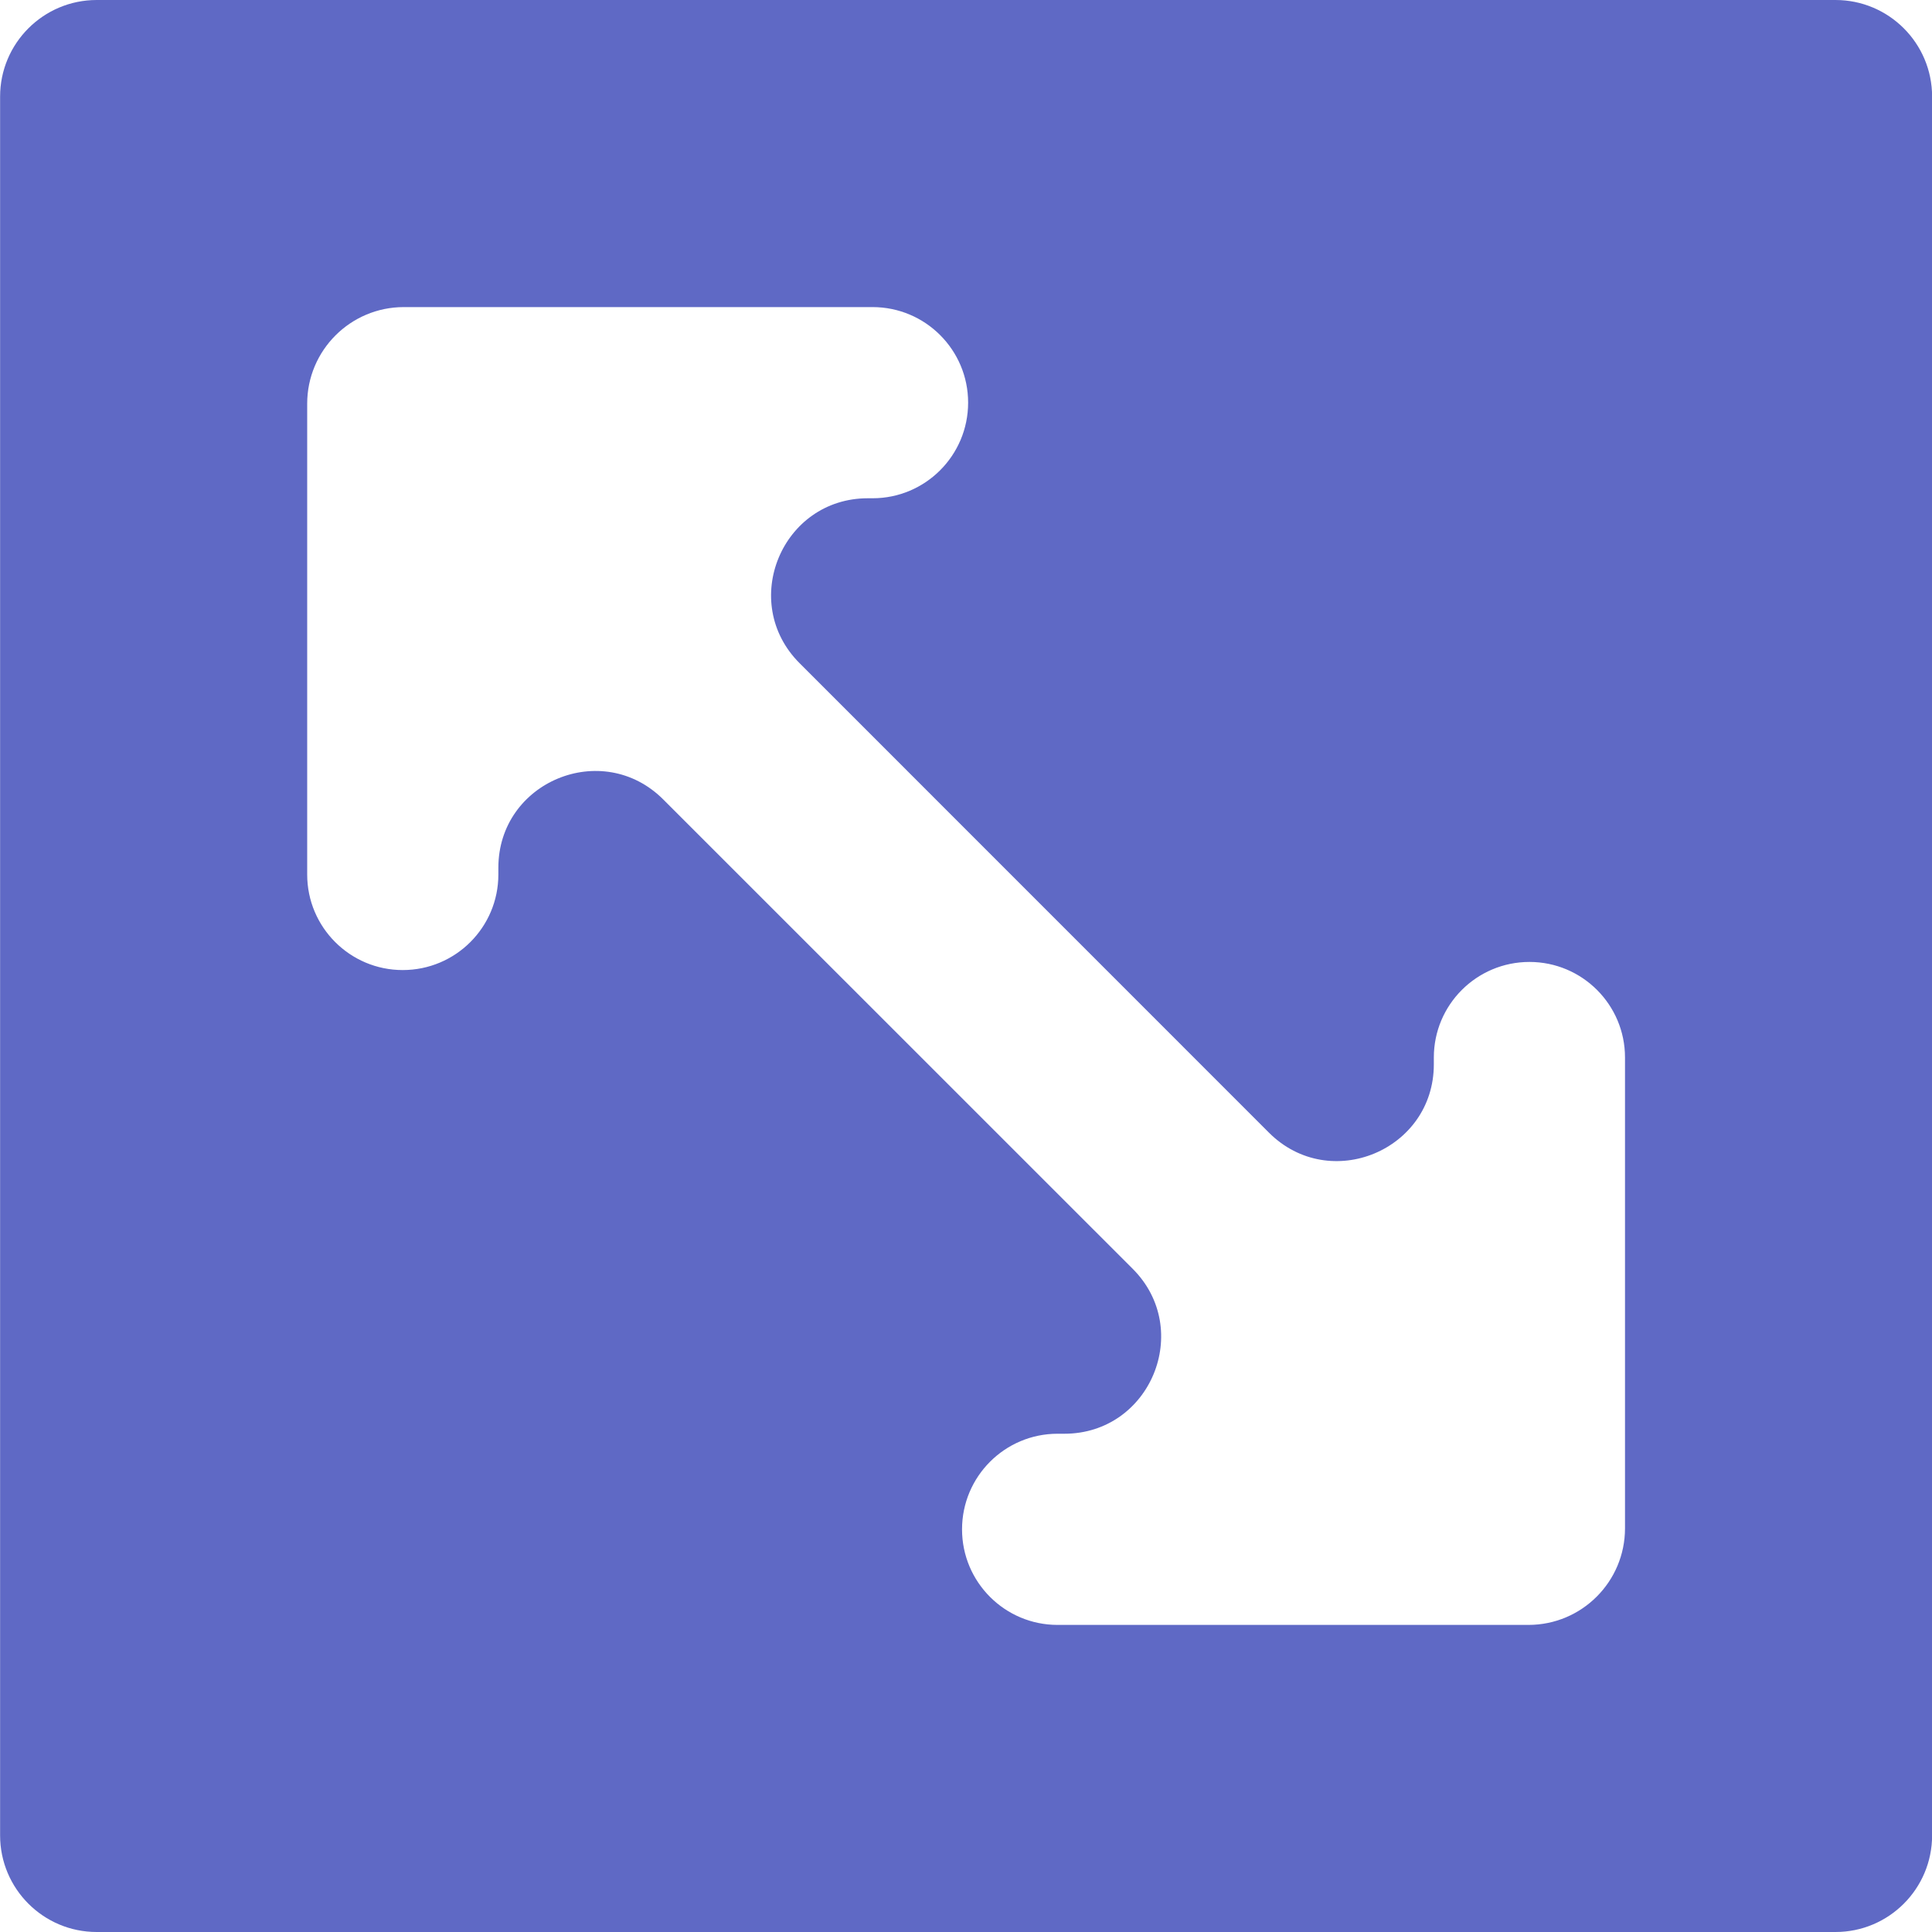 <?xml version="1.0" encoding="UTF-8"?> <svg xmlns="http://www.w3.org/2000/svg" width="20" height="20" viewBox="0 0 20 20" fill="none"><path d="M1.001 0C0.449 0 0.001 0.448 0.001 1V19C0.001 19.552 0.449 20 1.001 20H19.001C19.553 20 20.001 19.552 20.001 19V1C20.001 0.448 19.553 0 19.001 0H1.001ZM16.822 15.821C16.822 16.373 16.375 16.821 15.822 16.821H10.948C10.402 16.821 9.959 16.378 9.959 15.832C9.959 15.285 10.402 14.842 10.948 14.842H11.018C11.909 14.842 12.355 13.765 11.726 13.135L6.866 8.276C6.236 7.646 5.159 8.092 5.159 8.983V9.053C5.159 9.599 4.716 10.042 4.169 10.042C3.623 10.042 3.18 9.599 3.18 9.053V4.179C3.18 3.627 3.628 3.179 4.18 3.179H9.033C9.579 3.179 10.022 3.622 10.022 4.168C10.022 4.715 9.579 5.158 9.033 5.158H8.984C8.093 5.158 7.647 6.235 8.277 6.865L13.136 11.725C13.766 12.355 14.843 11.908 14.843 11.018V10.947C14.843 10.401 15.286 9.958 15.833 9.958C16.379 9.958 16.822 10.401 16.822 10.947V15.821Z" fill="#5F69C5"></path></svg> 